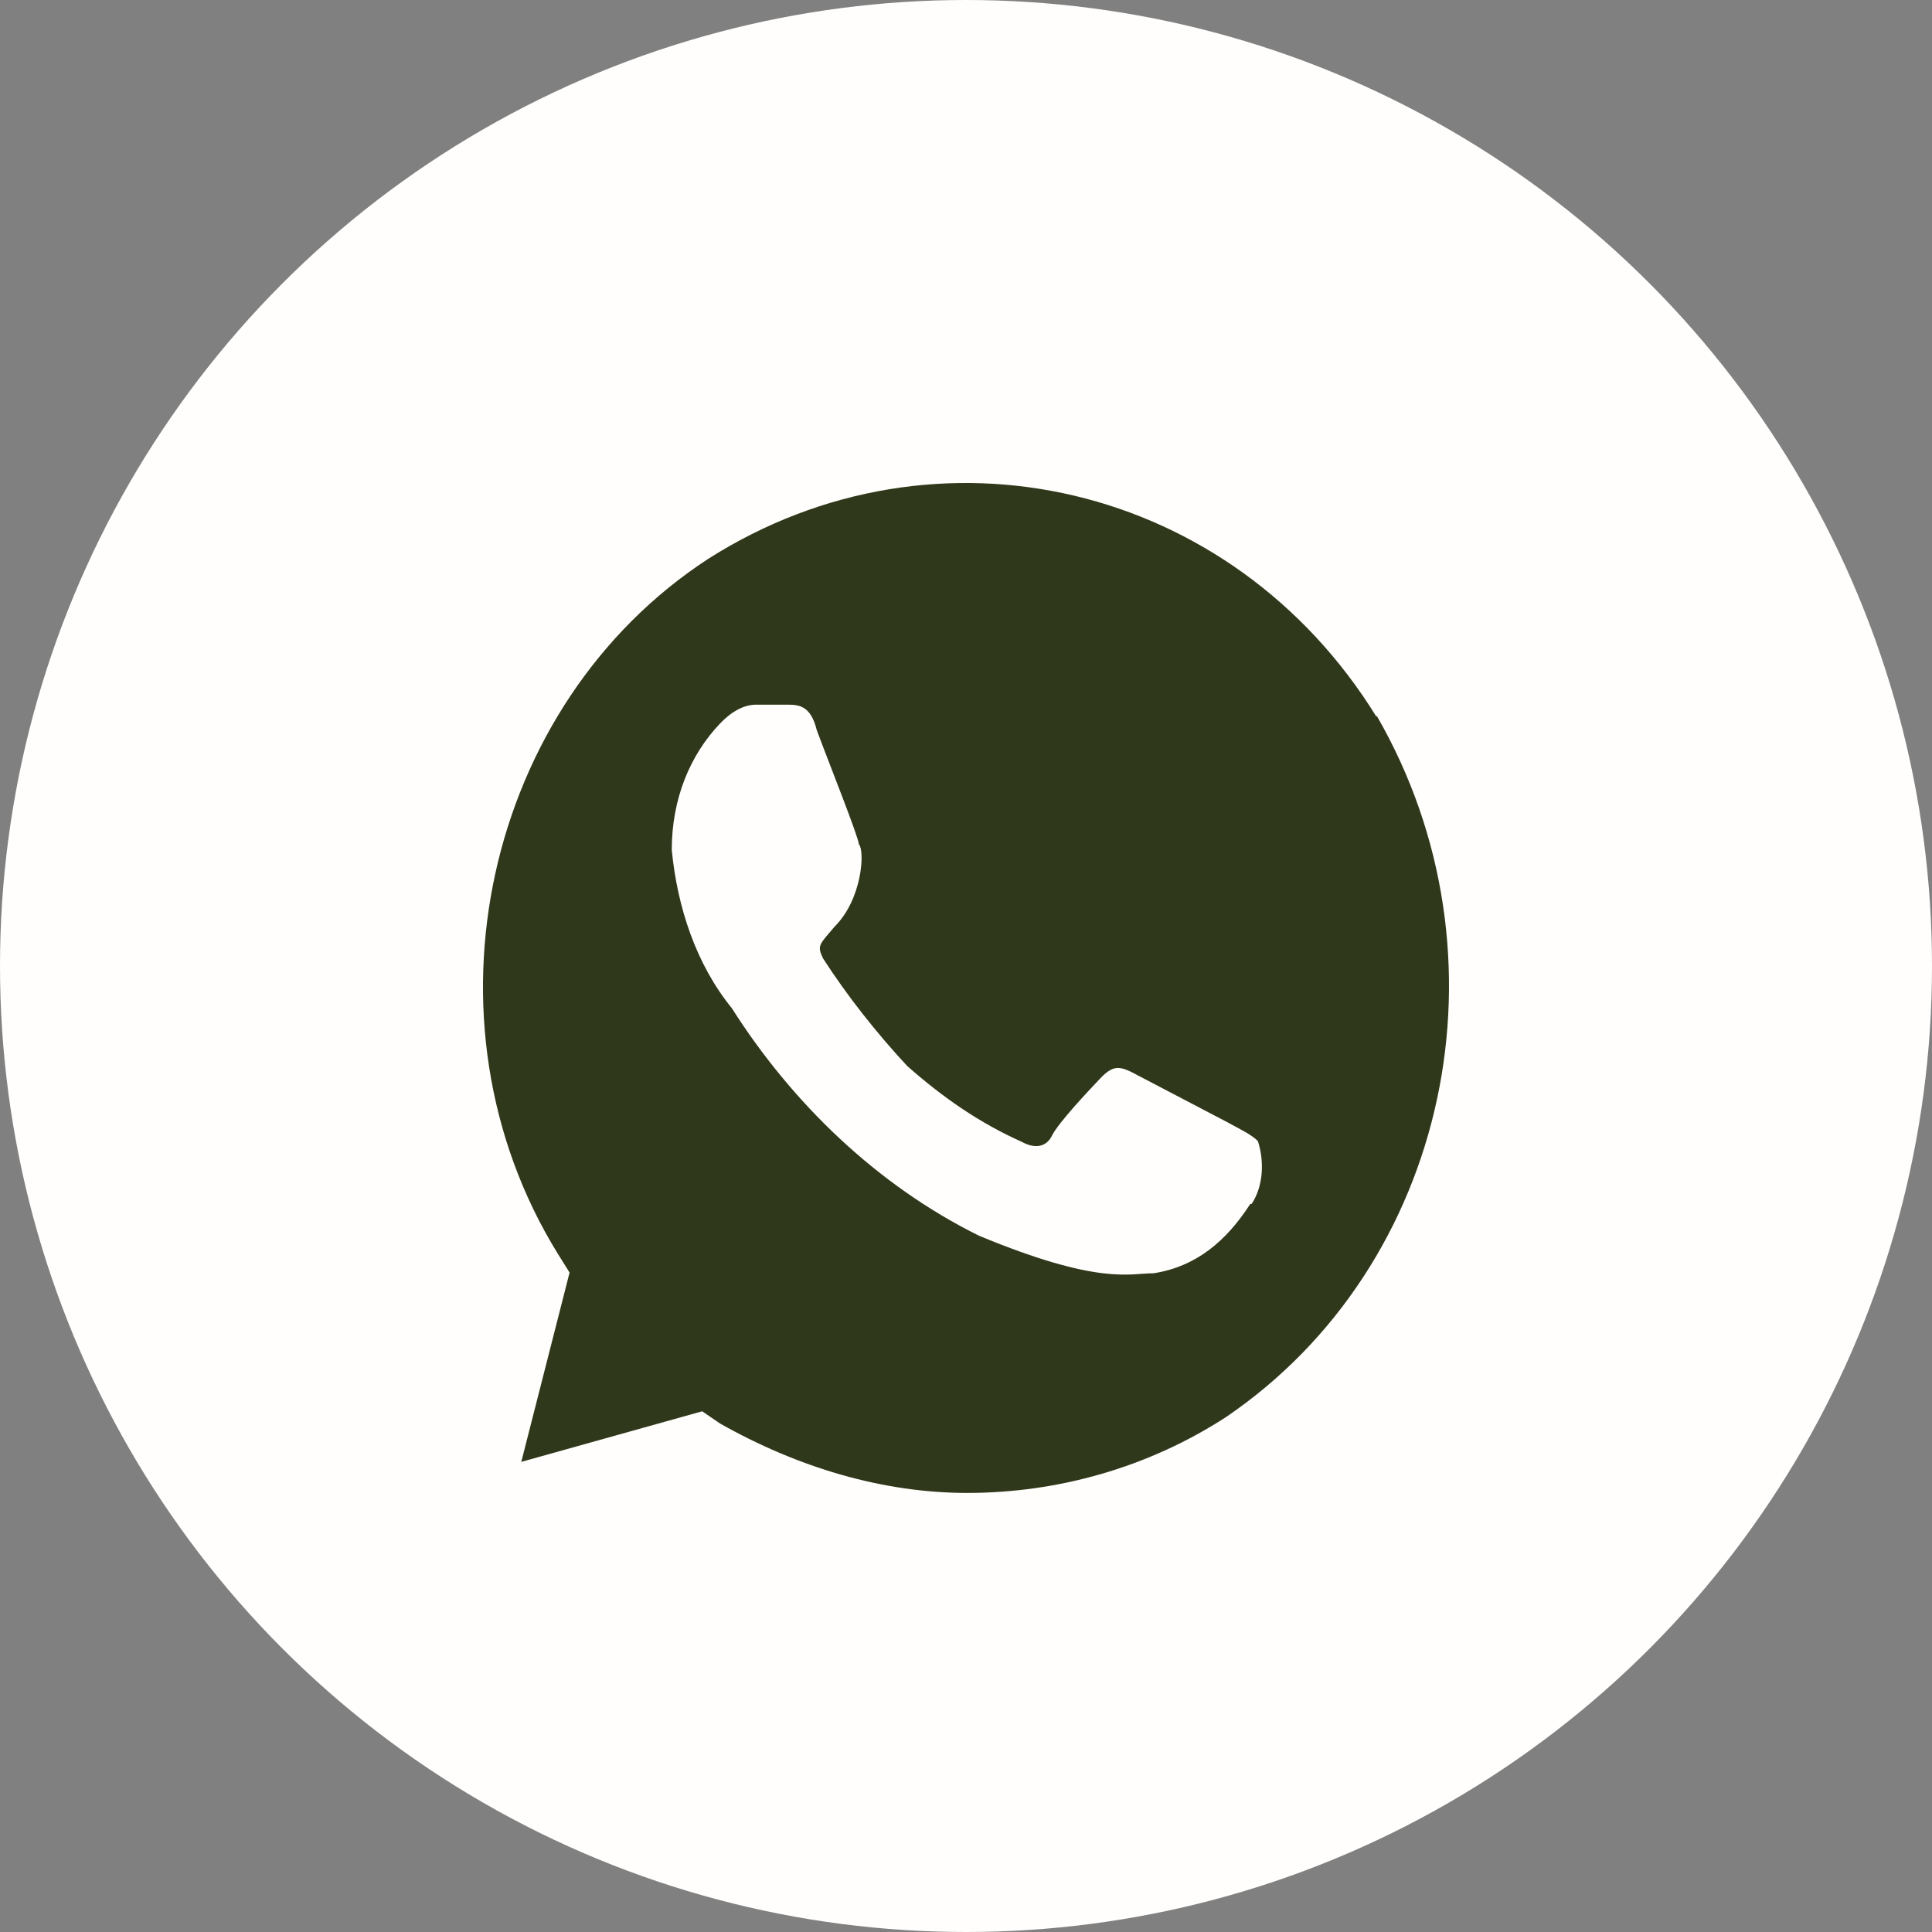 <?xml version="1.0" encoding="UTF-8"?> <svg xmlns="http://www.w3.org/2000/svg" width="27" height="27" viewBox="0 0 27 27" fill="none"><rect x="0" y="0" width="27" height="27" fill="#808080" stroke="none"/><circle cx="13.5" cy="13.5" r="13.5" fill="#FFFEFC"></circle><path d="M19.238 10.02C17.222 6.749 13.093 5.779 9.899 7.809C6.783 9.838 5.78 14.261 7.796 17.522L7.96 17.784L7.285 20.43L9.813 19.723L10.063 19.894C11.153 20.51 12.34 20.864 13.517 20.864C14.781 20.864 16.045 20.51 17.135 19.803C20.251 17.683 21.177 13.352 19.238 10V10.02ZM17.473 16.825C17.135 17.35 16.71 17.703 16.122 17.794C15.784 17.794 15.36 17.966 13.681 17.269C12.253 16.562 11.067 15.412 10.227 14.089C9.726 13.473 9.465 12.675 9.388 11.878C9.388 11.171 9.639 10.555 10.063 10.111C10.227 9.939 10.401 9.848 10.565 9.848H10.989C11.153 9.848 11.327 9.848 11.414 10.202C11.578 10.646 12.002 11.706 12.002 11.797C12.089 11.888 12.051 12.564 11.665 12.948C11.453 13.2 11.414 13.21 11.501 13.392C11.838 13.917 12.263 14.452 12.678 14.897C13.18 15.341 13.691 15.694 14.279 15.957C14.443 16.048 14.617 16.048 14.704 15.866C14.79 15.694 15.205 15.25 15.379 15.068C15.543 14.897 15.63 14.897 15.803 14.977L17.154 15.684C17.318 15.775 17.492 15.856 17.579 15.947C17.665 16.209 17.665 16.562 17.492 16.825H17.473Z" fill="#2F381A"></path></svg> 